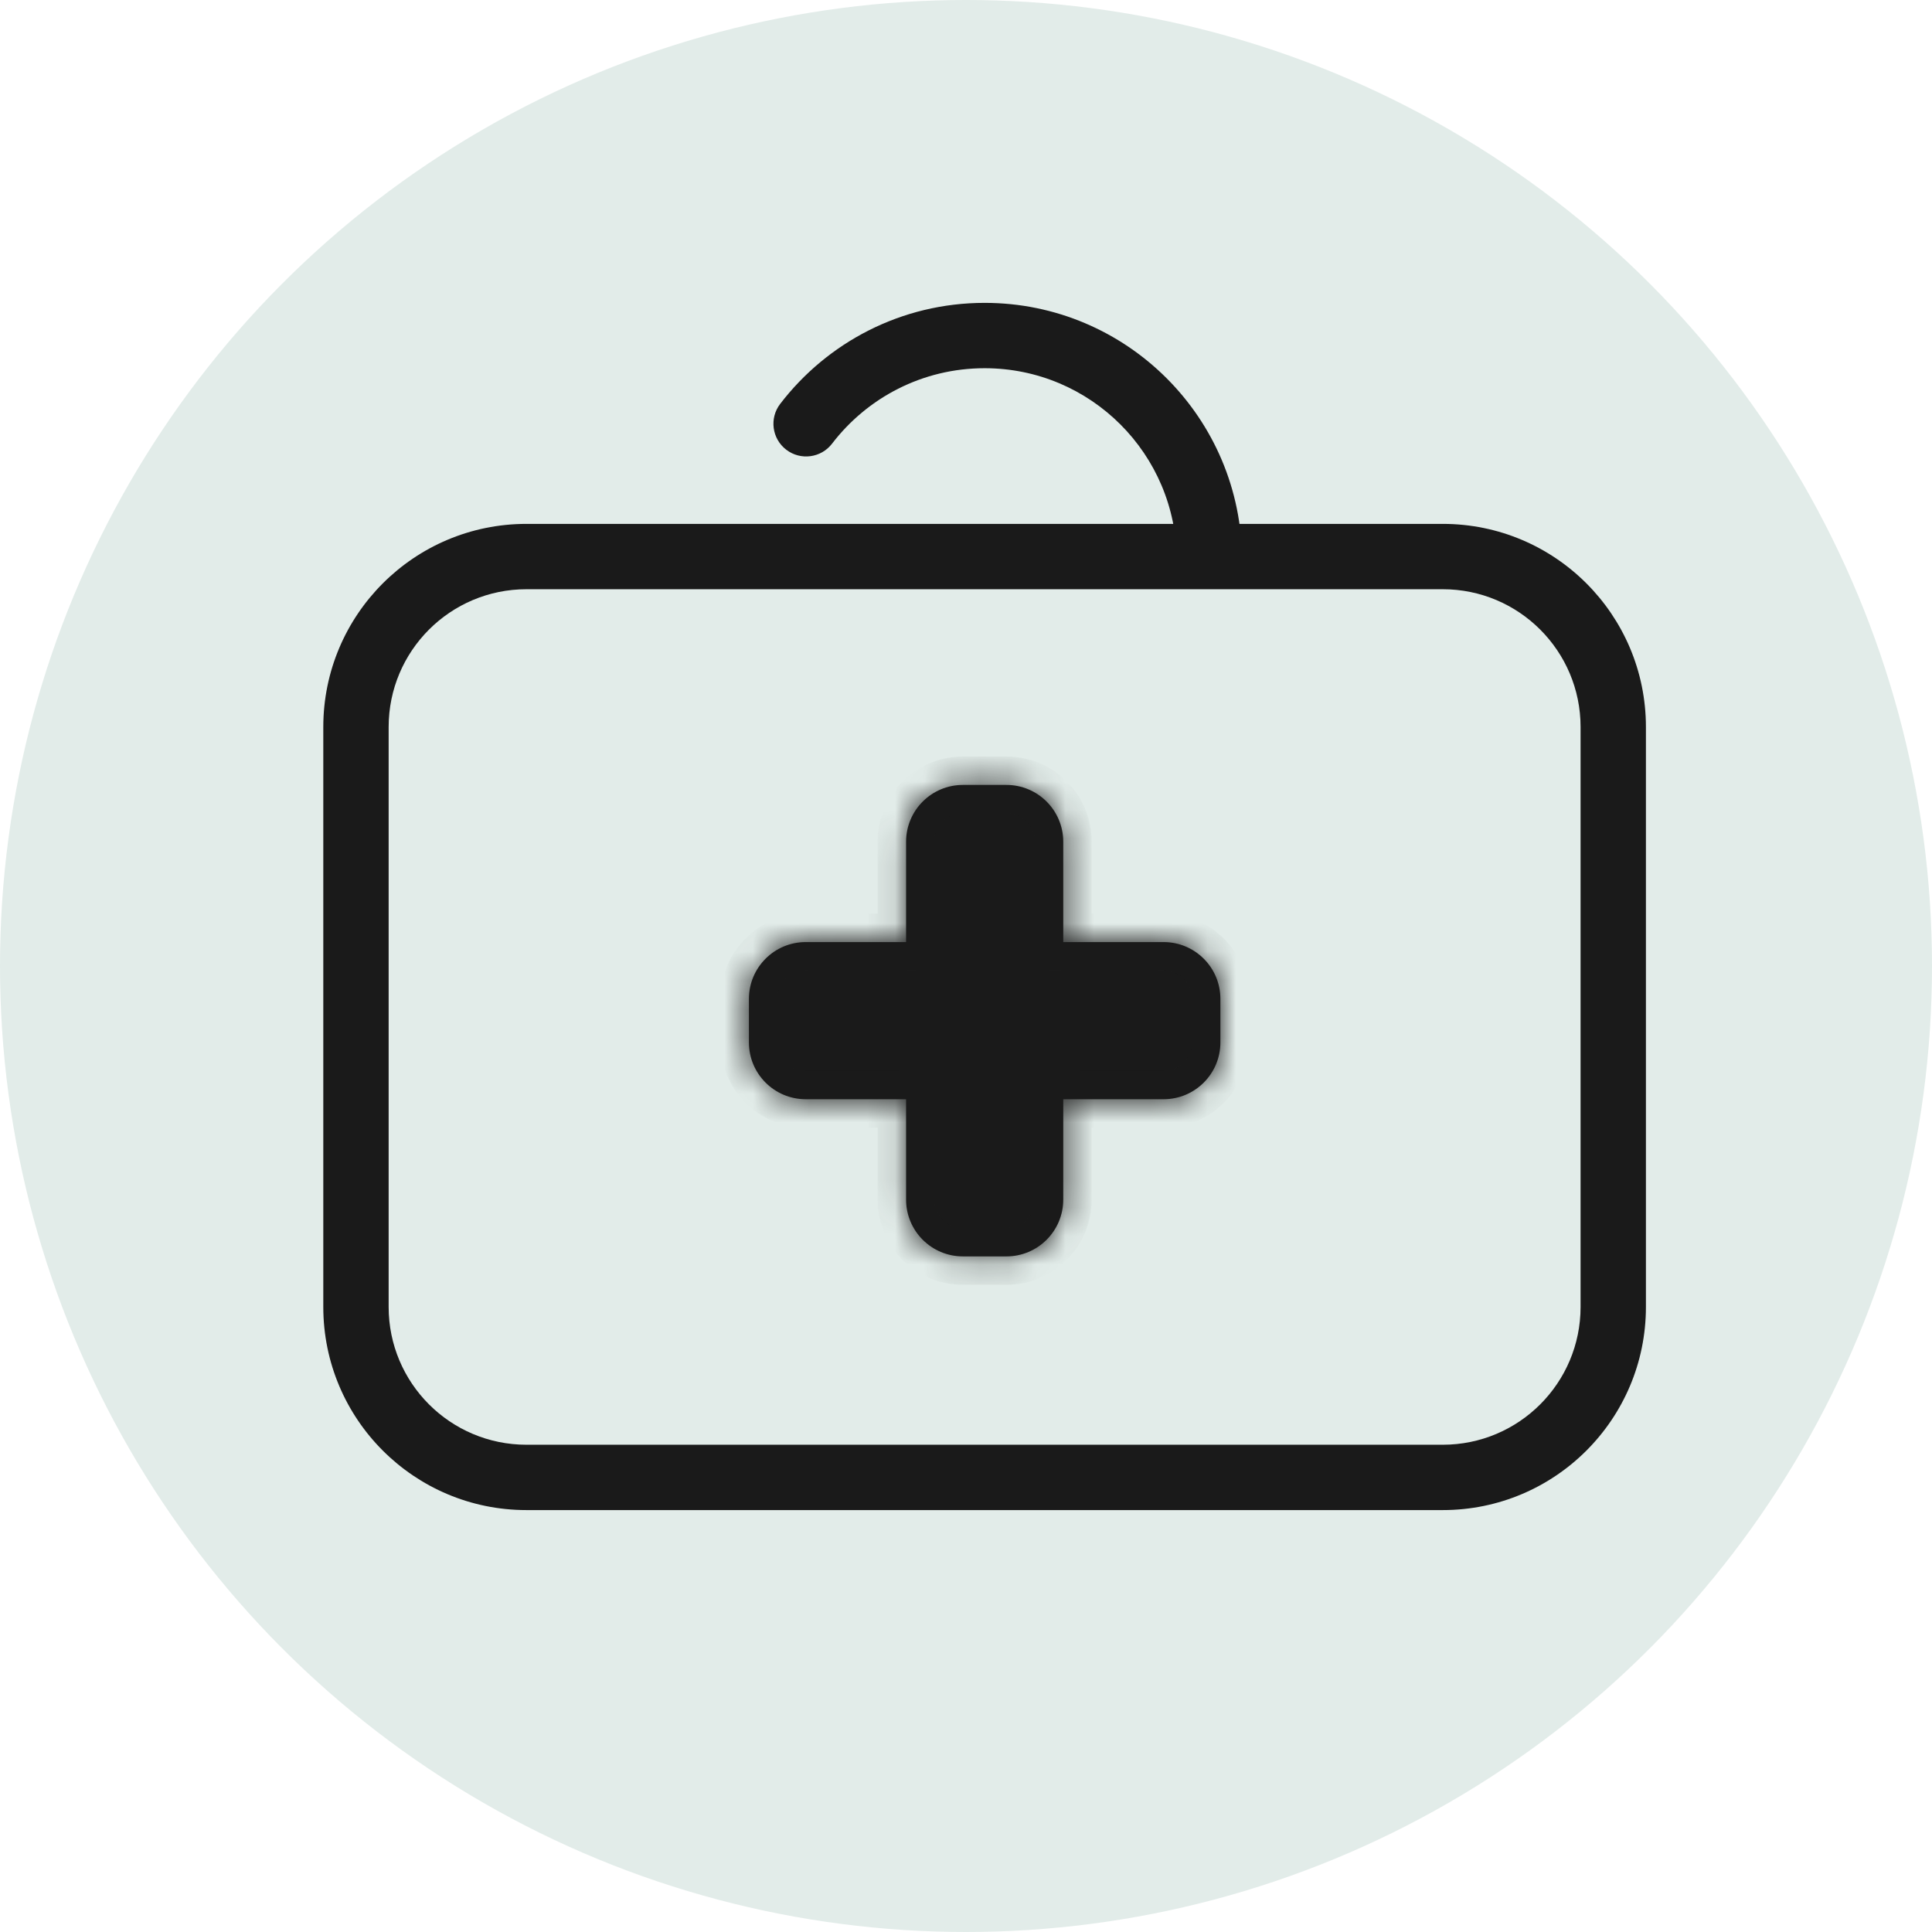 <svg width="68" height="68" viewBox="0 0 68 68" fill="none" xmlns="http://www.w3.org/2000/svg">
<circle cx="34" cy="34" r="34" fill="#E2ECE9"/>
<path fill-rule="evenodd" clip-rule="evenodd" d="M11.379 25.589C11.379 21.64 14.58 18.439 18.529 18.439H50.781C54.73 18.439 57.931 21.64 57.931 25.589V46C57.931 49.949 54.73 53.15 50.781 53.15H18.529C14.58 53.15 11.379 49.949 11.379 46V25.589ZM18.529 20.739C15.85 20.739 13.679 22.91 13.679 25.589V46C13.679 48.678 15.85 50.85 18.529 50.85H50.781C53.459 50.85 55.631 48.678 55.631 46V25.589C55.631 22.91 53.459 20.739 50.781 20.739H18.529Z" fill="#1A1A1A"/>
<mask id="path-3-inside-1_6264_13242" fill="white">
<path d="M35.423 27.627C36.527 27.627 37.423 28.522 37.423 29.627V33.158H40.954C42.059 33.158 42.954 34.053 42.954 35.158V36.689C42.954 37.794 42.059 38.689 40.954 38.689H37.423V42.221C37.423 43.326 36.527 44.221 35.423 44.221H33.891C32.786 44.221 31.891 43.326 31.891 42.221V38.689H28.359C27.255 38.689 26.359 37.794 26.359 36.689V35.158C26.359 34.053 27.255 33.158 28.359 33.158H31.891V29.627C31.891 28.522 32.786 27.627 33.891 27.627H35.423Z"/>
</mask>
<path d="M35.423 27.627C36.527 27.627 37.423 28.522 37.423 29.627V33.158H40.954C42.059 33.158 42.954 34.053 42.954 35.158V36.689C42.954 37.794 42.059 38.689 40.954 38.689H37.423V42.221C37.423 43.326 36.527 44.221 35.423 44.221H33.891C32.786 44.221 31.891 43.326 31.891 42.221V38.689H28.359C27.255 38.689 26.359 37.794 26.359 36.689V35.158C26.359 34.053 27.255 33.158 28.359 33.158H31.891V29.627C31.891 28.522 32.786 27.627 33.891 27.627H35.423Z" fill="#1A1A1A"/>
<path d="M35.423 27.627L35.423 26.627H35.423V27.627ZM37.423 29.627H38.423H37.423ZM37.423 33.158H36.423V34.158H37.423V33.158ZM40.954 33.158L40.954 32.158H40.954V33.158ZM42.954 35.158H43.954V35.158L42.954 35.158ZM42.954 36.689H41.954H42.954ZM40.954 38.689V39.689H40.954L40.954 38.689ZM37.423 38.689V37.689H36.423V38.689H37.423ZM37.423 42.221L38.423 42.221V42.221H37.423ZM35.423 44.221V45.221H35.423L35.423 44.221ZM33.891 44.221L33.891 45.221H33.891V44.221ZM31.891 42.221H30.891V42.221L31.891 42.221ZM31.891 38.689H32.891V37.689H31.891V38.689ZM28.359 38.689L28.359 39.689H28.359V38.689ZM26.359 36.689H25.359H26.359ZM26.359 35.158L25.359 35.158V35.158H26.359ZM28.359 33.158V32.158V33.158ZM31.891 33.158V34.158H32.891V33.158H31.891ZM31.891 29.627L30.891 29.627V29.627H31.891ZM33.891 27.627V26.627H33.891L33.891 27.627ZM35.423 27.627L35.423 28.627C35.975 28.627 36.423 29.075 36.423 29.627H37.423H38.423C38.423 27.97 37.079 26.627 35.423 26.627L35.423 27.627ZM37.423 29.627H36.423V33.158H37.423H38.423V29.627H37.423ZM37.423 33.158V34.158H40.954V33.158V32.158H37.423V33.158ZM40.954 33.158L40.954 34.158C41.506 34.158 41.954 34.606 41.954 35.158L42.954 35.158L43.954 35.158C43.954 33.501 42.611 32.158 40.954 32.158L40.954 33.158ZM42.954 35.158H41.954V36.689H42.954H43.954V35.158H42.954ZM42.954 36.689H41.954C41.954 37.241 41.506 37.689 40.954 37.689L40.954 38.689L40.954 39.689C42.611 39.689 43.954 38.346 43.954 36.689H42.954ZM40.954 38.689V37.689H37.423V38.689V39.689H40.954V38.689ZM37.423 38.689H36.423V42.221H37.423H38.423V38.689H37.423ZM37.423 42.221L36.423 42.221C36.423 42.773 35.975 43.221 35.423 43.221L35.423 44.221L35.423 45.221C37.079 45.221 38.423 43.878 38.423 42.221L37.423 42.221ZM35.423 44.221V43.221H33.891V44.221V45.221H35.423V44.221ZM33.891 44.221L33.891 43.221C33.339 43.221 32.891 42.773 32.891 42.221L31.891 42.221L30.891 42.221C30.891 43.878 32.234 45.221 33.891 45.221L33.891 44.221ZM31.891 42.221H32.891V38.689H31.891H30.891V42.221H31.891ZM31.891 38.689V37.689H28.359V38.689V39.689H31.891V38.689ZM28.359 38.689L28.359 37.689C27.807 37.689 27.359 37.242 27.359 36.689H26.359H25.359C25.359 38.346 26.703 39.689 28.359 39.689L28.359 38.689ZM26.359 36.689H27.359V35.158H26.359H25.359V36.689H26.359ZM26.359 35.158L27.359 35.158C27.359 34.606 27.807 34.158 28.359 34.158V33.158V32.158C26.703 32.158 25.36 33.501 25.359 35.158L26.359 35.158ZM28.359 33.158V34.158H31.891V33.158V32.158H28.359V33.158ZM31.891 33.158H32.891V29.627H31.891H30.891V33.158H31.891ZM31.891 29.627L32.891 29.627C32.891 29.075 33.338 28.627 33.891 28.627L33.891 27.627L33.891 26.627C32.234 26.627 30.891 27.97 30.891 29.627L31.891 29.627ZM33.891 27.627V28.627H35.423V27.627V26.627H33.891V27.627Z" fill="#1A1A1A" mask="url(#path-3-inside-1_6264_13242)"/>
<path fill-rule="evenodd" clip-rule="evenodd" d="M34.656 12.96C32.468 12.96 30.523 13.999 29.286 15.615C28.9 16.119 28.178 16.215 27.674 15.829C27.169 15.443 27.073 14.721 27.459 14.217C29.113 12.057 31.722 10.66 34.656 10.66C39.659 10.66 43.715 14.716 43.715 19.718H41.415C41.415 15.986 38.389 12.96 34.656 12.96Z" fill="#1A1A1A"/>
</svg>
